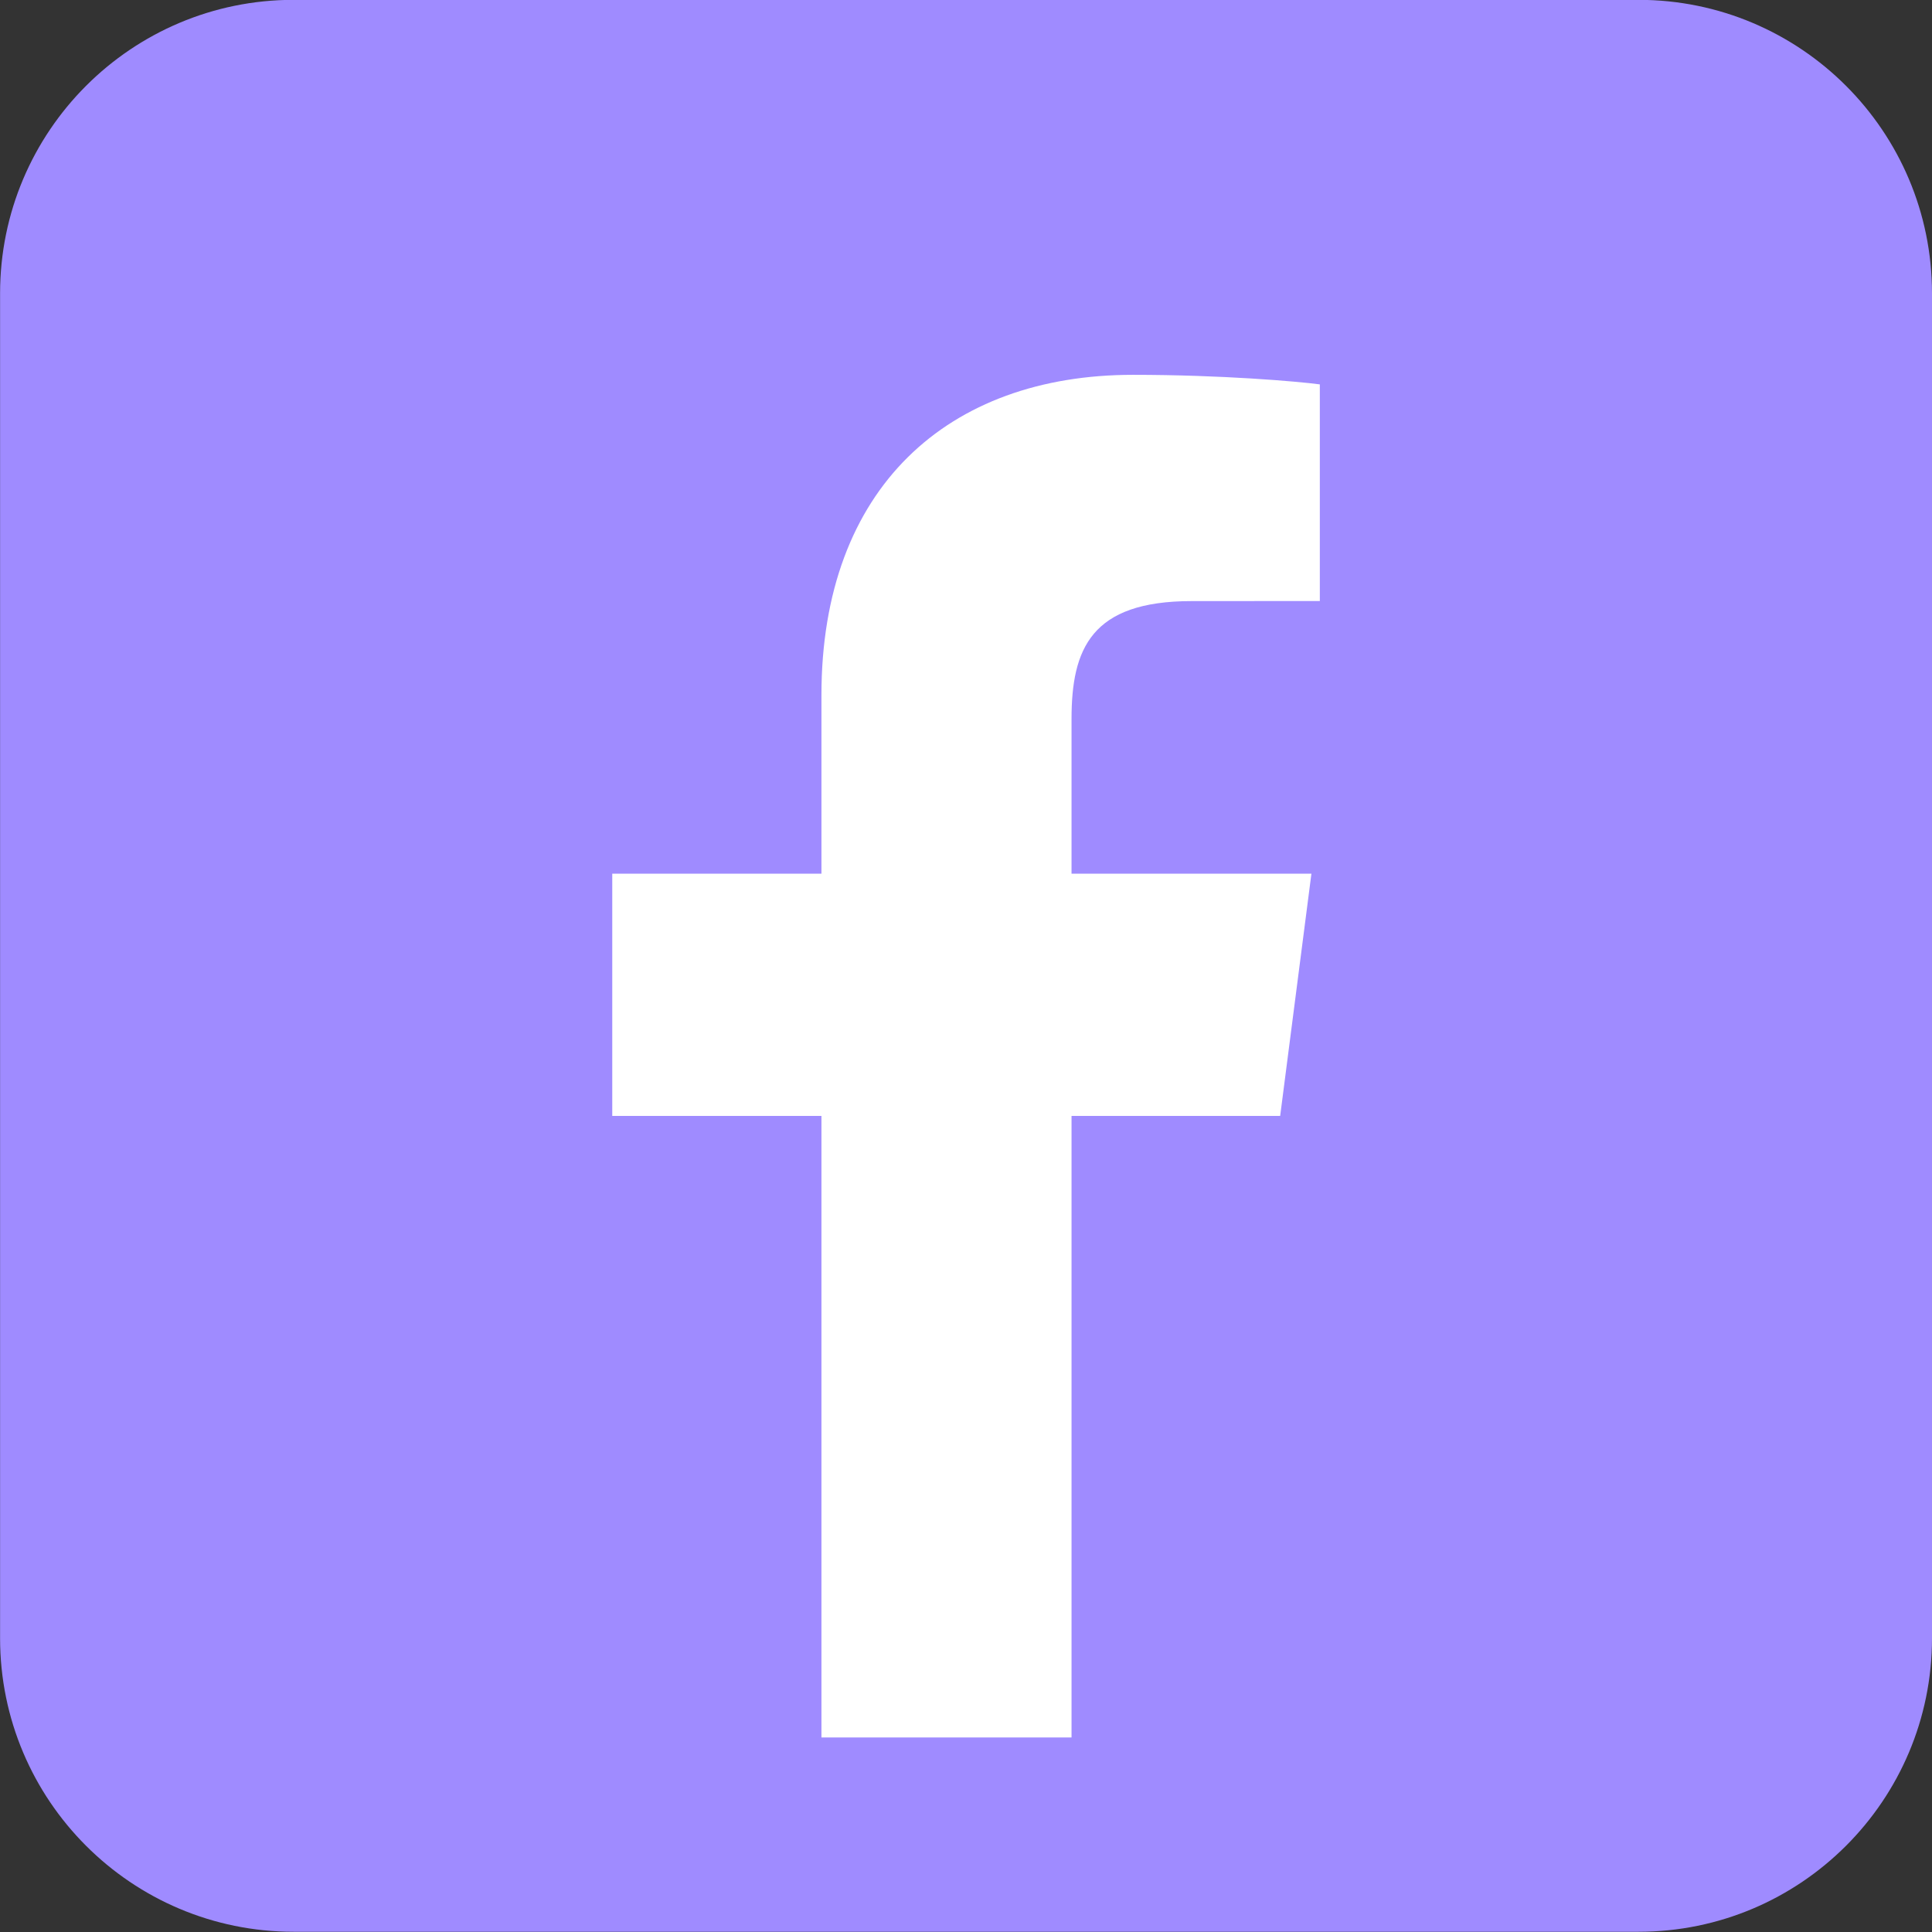 <?xml version="1.0" encoding="UTF-8" standalone="no"?><svg xmlns="http://www.w3.org/2000/svg" xmlns:xlink="http://www.w3.org/1999/xlink" fill="#000000" height="488" preserveAspectRatio="xMidYMid meet" version="1" viewBox="5.8 5.2 488.0 488.0" width="488" zoomAndPan="magnify"><rect x="5.8" y="5.2" width="488.0" height="488.0" fill="#333333" stroke="none"/><g id="change1_1"><path d="M493.8,418.99c0,40.956-33.196,74.152-74.149,74.152H79.972c-40.953,0-74.153-33.196-74.153-74.152V79.313 c0-40.954,33.2-74.153,74.153-74.153H419.65c40.953,0,74.149,33.199,74.149,74.153V418.99z" fill="#9f8bff"/></g><g id="change2_1"><path d="M329.156,287.067l7.893-61.185h-60.592v-39.065c0-17.716,4.943-29.788,30.34-29.788l32.375-0.018V102.29 c-5.59-0.746-24.807-2.413-47.203-2.413c-46.718,0-78.682,28.52-78.682,80.887v45.119h-52.837v61.185h52.837V444.06h63.17V287.067 H329.156z" fill="#ffffff"/></g></svg>